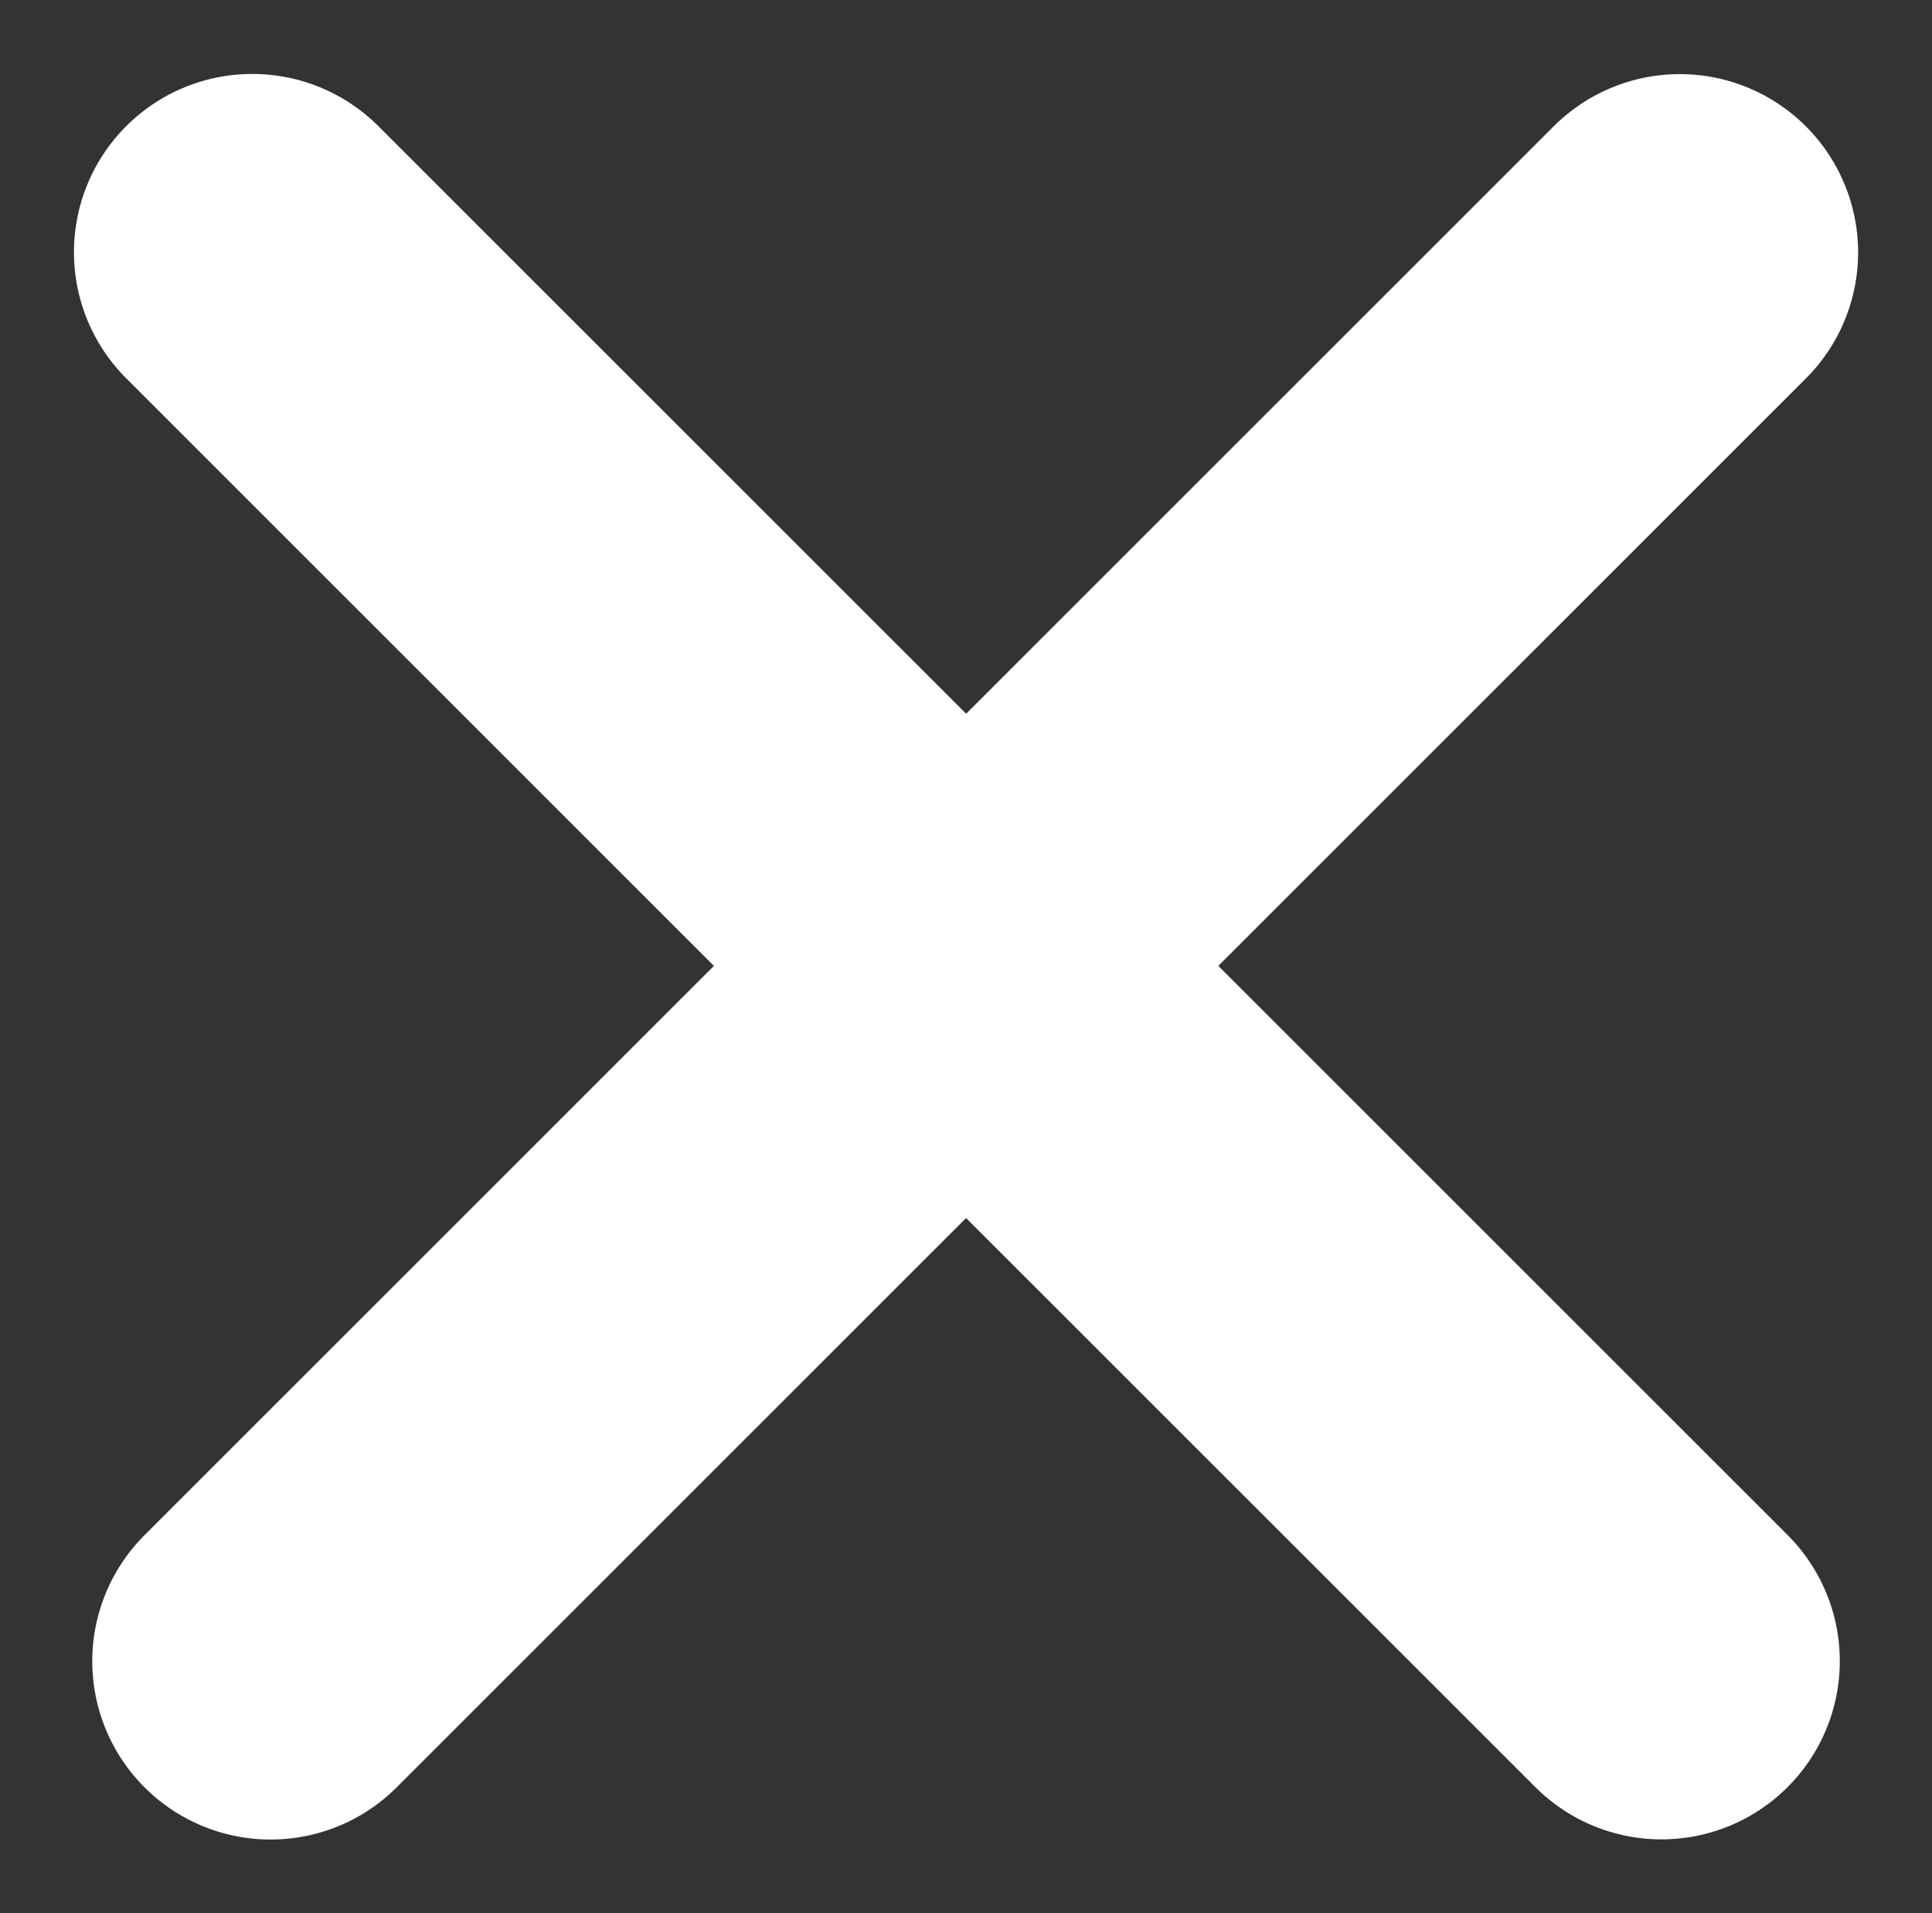 <svg xmlns="http://www.w3.org/2000/svg" width="8.125" height="8.048" viewBox="0 0 8.125 8.048">
  <rect x="0" y="0" width="8.125" height="8.048" fill="#333333" stroke="none"/>
  <g id="Gruppe_7104" data-name="Gruppe 7104" transform="translate(1.061 1.061)">
    <path id="Pfad_166" data-name="Pfad 166" d="M0,0H8.381" transform="translate(0 0) rotate(45)" fill="none" stroke="#ffffff" stroke-linecap="round" stroke-width="1.5"/>
    <path id="Pfad_167" data-name="Pfad 167" d="M0,0H8.381" transform="translate(0.077 5.927) rotate(-45)" fill="none" stroke="#ffffff" stroke-linecap="round" stroke-width="1.5"/>
  </g>
</svg>
